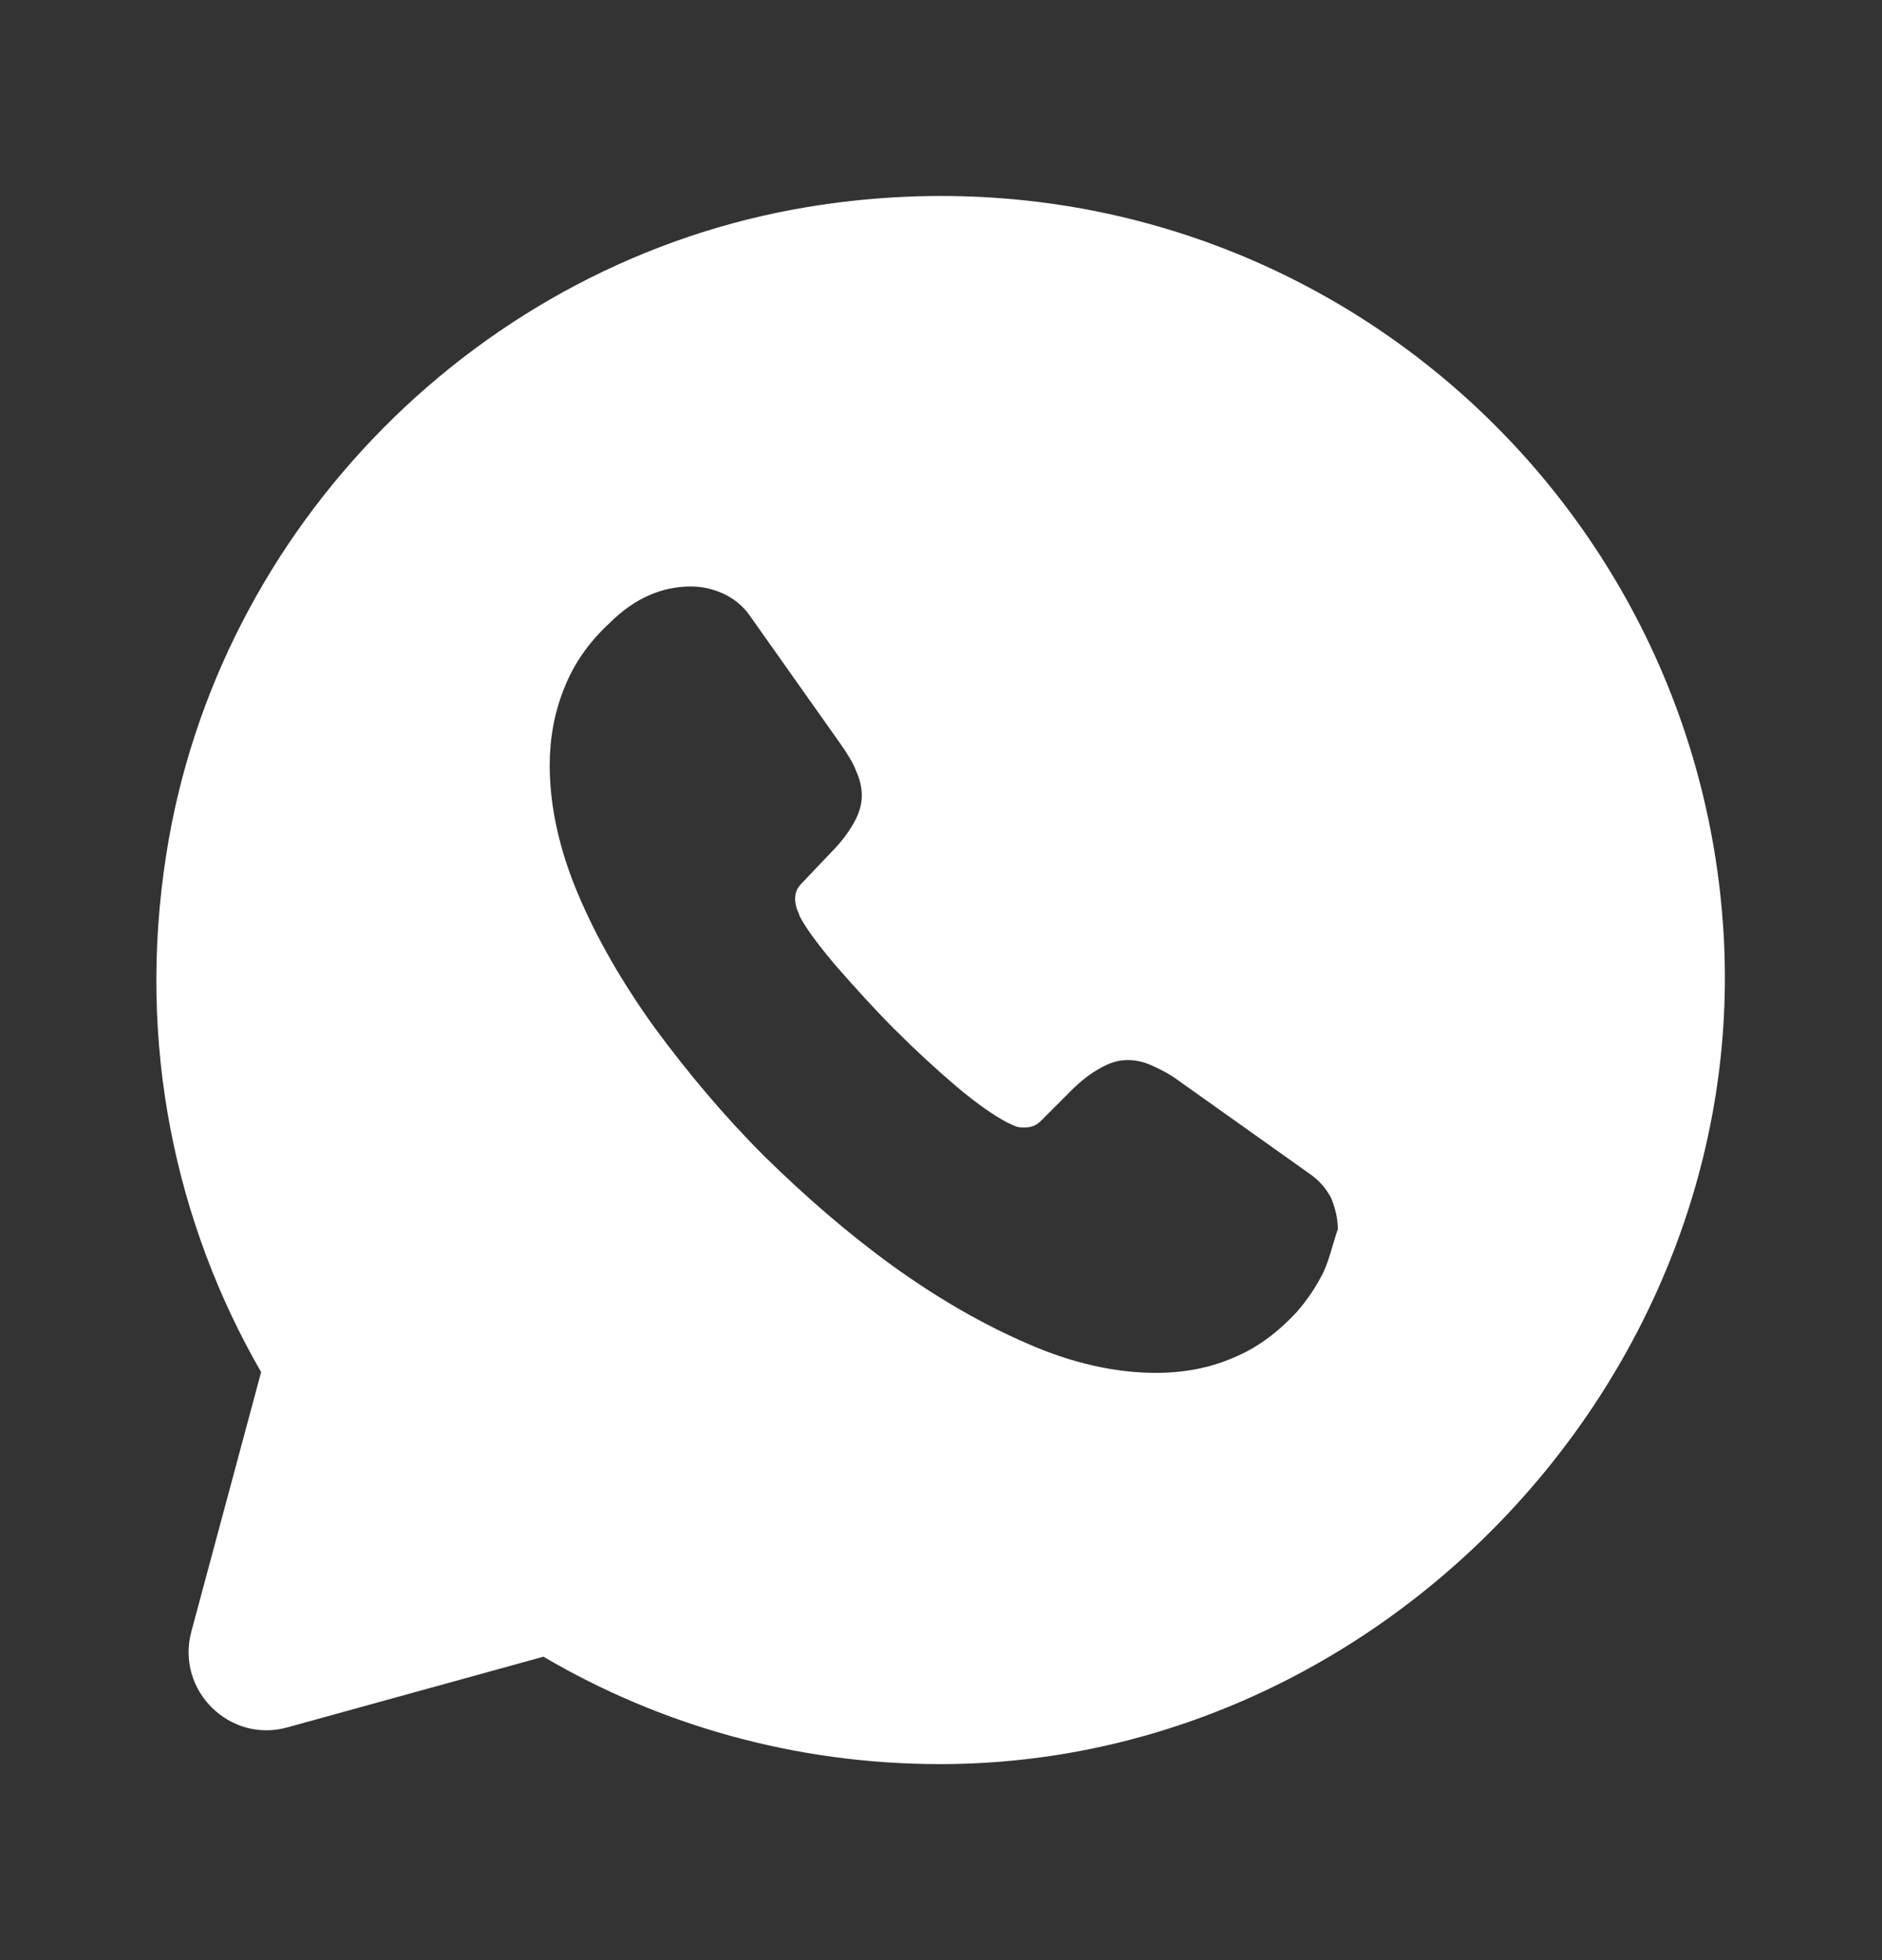 <svg width="24" height="25" viewBox="0 0 24 25" fill="none" xmlns="http://www.w3.org/2000/svg">
<rect x="0" y="0" width="24" height="25" fill="#333333" stroke="none"/>
<path d="M21.98 11.91C21.64 6.11 16.37 1.64 10.3 2.64C6.12 3.33 2.77 6.72 2.12 10.9C1.74 13.32 2.24 15.61 3.33 17.5L2.44 20.81C2.24 21.56 2.93 22.24 3.67 22.03L6.93 21.13C8.41 22 10.14 22.5 11.99 22.5C17.63 22.5 22.31 17.53 21.98 11.91ZM16.88 16.22C16.79 16.4 16.68 16.57 16.54 16.73C16.29 17 16.02 17.2 15.72 17.32C15.42 17.45 15.09 17.51 14.74 17.51C14.23 17.51 13.68 17.39 13.11 17.14C12.53 16.89 11.96 16.56 11.39 16.15C10.81 15.73 10.27 15.26 9.75 14.75C9.23 14.23 8.77 13.68 8.35 13.11C7.94 12.54 7.61 11.97 7.37 11.4C7.13 10.83 7.01 10.28 7.01 9.76C7.01 9.42 7.07 9.09 7.19 8.79C7.31 8.48 7.5 8.2 7.77 7.95C8.09 7.63 8.44 7.48 8.81 7.48C8.95 7.48 9.09 7.51 9.22 7.57C9.35 7.63 9.47 7.72 9.56 7.85L10.72 9.49C10.81 9.62 10.88 9.73 10.92 9.84C10.97 9.95 10.99 10.05 10.99 10.15C10.99 10.27 10.95 10.39 10.88 10.51C10.81 10.63 10.72 10.75 10.6 10.87L10.22 11.27C10.16 11.33 10.14 11.39 10.14 11.47C10.14 11.51 10.15 11.55 10.16 11.59C10.18 11.63 10.19 11.66 10.2 11.69C10.29 11.86 10.45 12.07 10.67 12.33C10.9 12.59 11.14 12.86 11.4 13.12C11.67 13.39 11.93 13.63 12.2 13.86C12.46 14.08 12.68 14.23 12.85 14.32C12.88 14.33 12.91 14.35 12.94 14.36C12.98 14.38 13.02 14.38 13.07 14.38C13.16 14.38 13.22 14.35 13.28 14.29L13.66 13.91C13.79 13.78 13.91 13.69 14.02 13.63C14.14 13.56 14.25 13.52 14.38 13.52C14.48 13.52 14.58 13.54 14.69 13.59C14.8 13.64 14.92 13.7 15.04 13.79L16.7 14.97C16.83 15.06 16.92 15.17 16.98 15.29C17.03 15.42 17.06 15.54 17.06 15.68C17 15.85 16.96 16.04 16.88 16.22Z" fill="white"/>
</svg>
